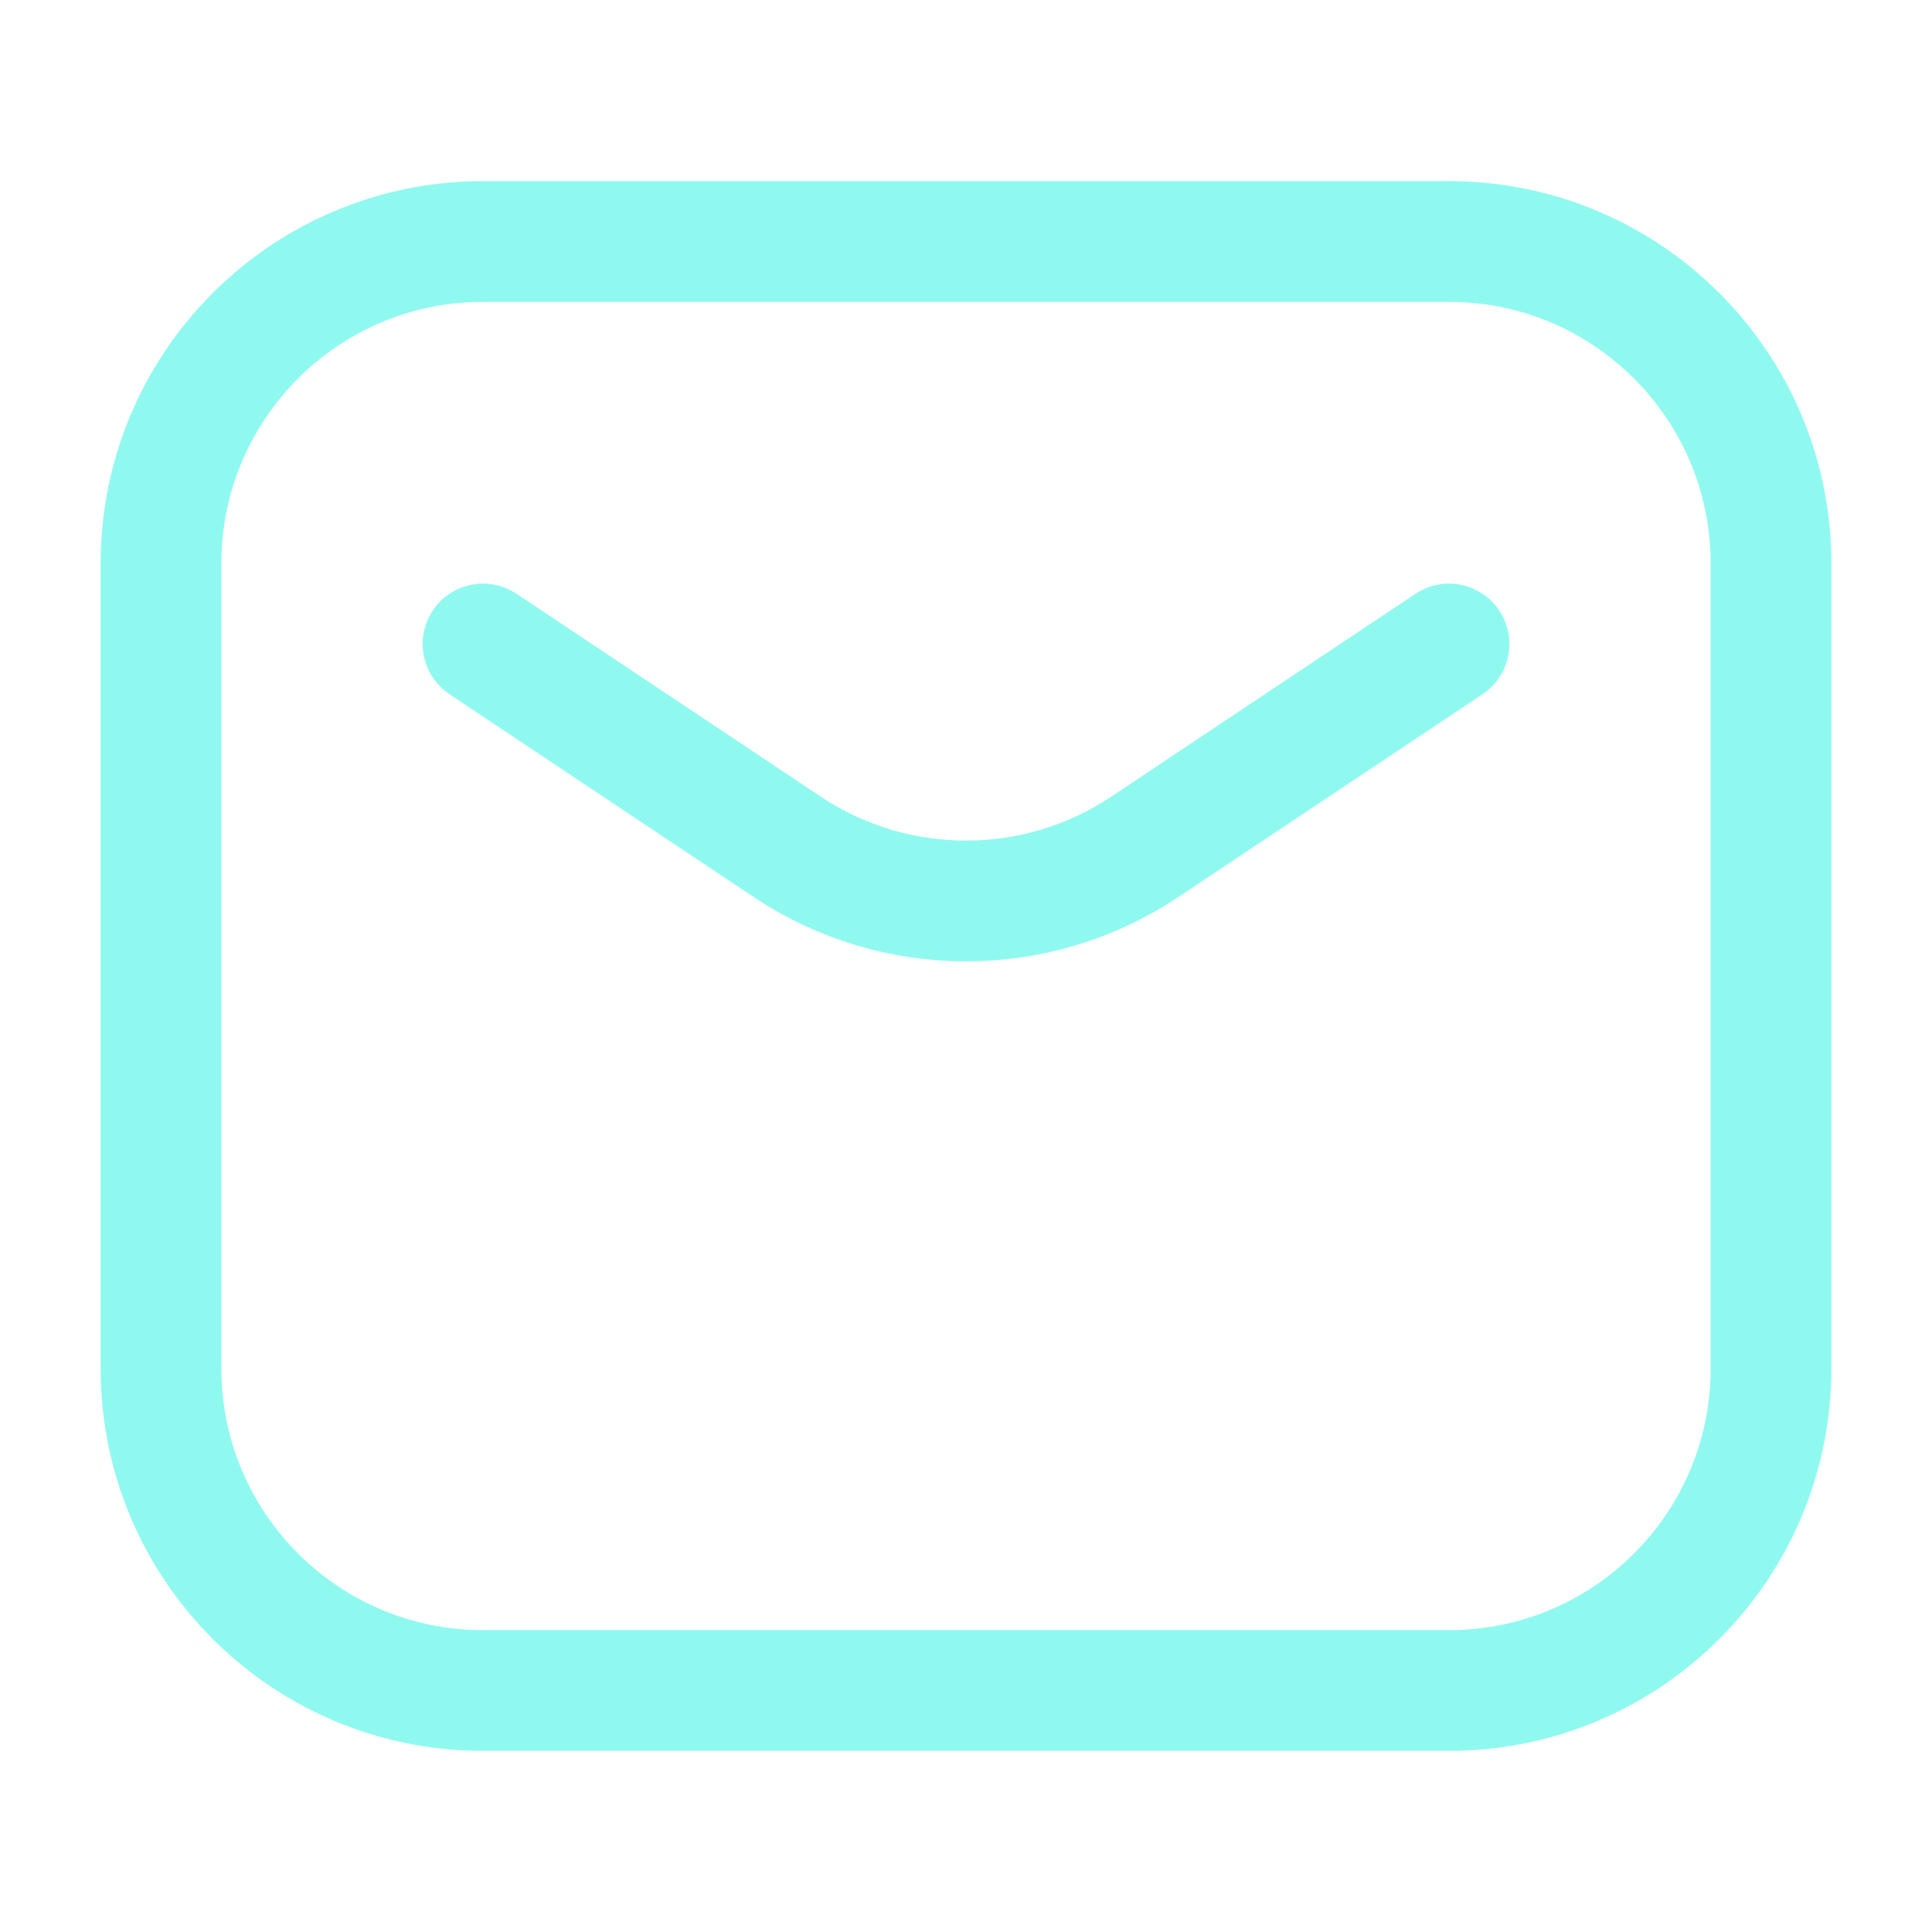<svg xmlns="http://www.w3.org/2000/svg" width="24" height="24" viewBox="0 0 24 24" fill="none"><path d="M6 8L9.781 10.521C11.125 11.416 12.875 11.416 14.219 10.521L18 8M6 21H18C20.209 21 22 19.209 22 17V7C22 4.791 20.209 3 18 3H6C3.791 3 2 4.791 2 7V17C2 19.209 3.791 21 6 21Z" stroke="#8FF9F0" stroke-width="1.5" stroke-linecap="round" stroke-linejoin="round"></path></svg>